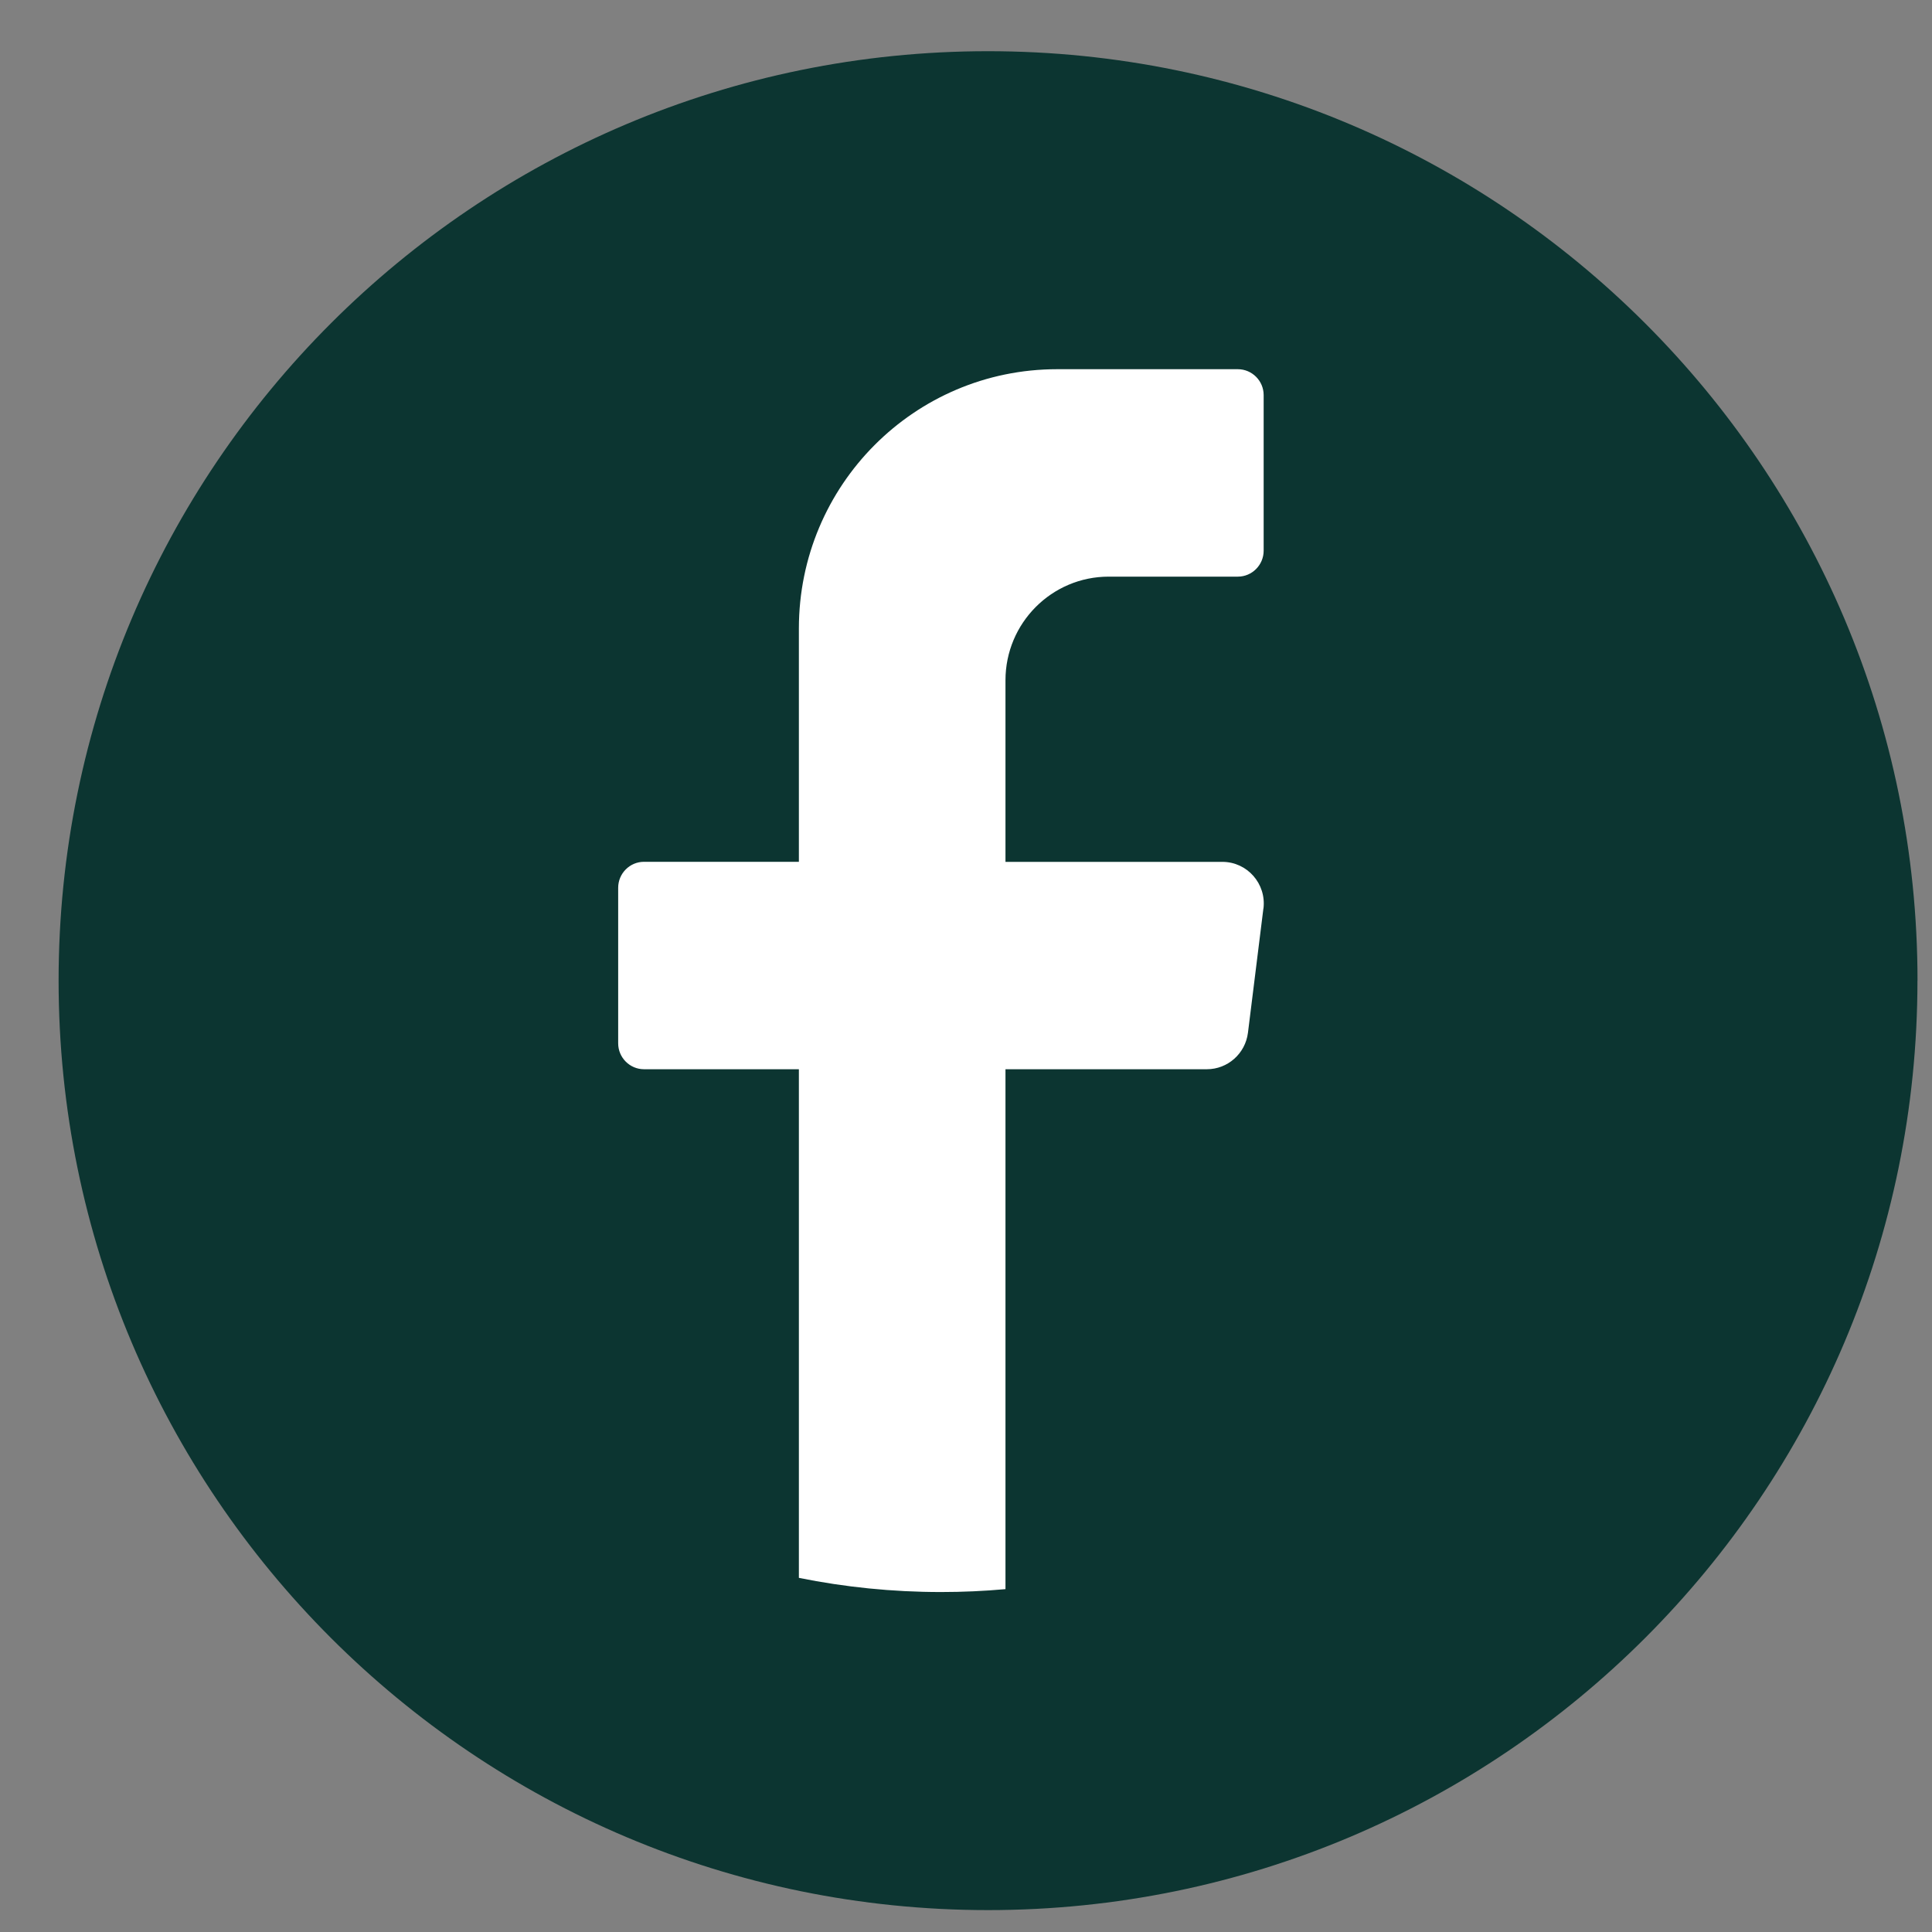 <svg width="30" height="30" viewBox="0 0 30 30" fill="none" xmlns="http://www.w3.org/2000/svg">
<rect x="0" y="0" width="30" height="30" fill="#808080" stroke="none"/>
<g id="Group">
<path id="Vector" d="M29.774 15.227C29.774 23.198 23.313 29.66 15.342 29.66C7.371 29.659 0.91 23.197 0.91 15.227C0.91 7.256 7.371 0.795 15.342 0.795C23.313 0.795 29.775 7.256 29.775 15.227H29.774Z" fill="#0C3531"/>
<path id="Vector_2" d="M19.618 14.107L19.378 16.038C19.337 16.36 19.064 16.603 18.74 16.603H15.613V24.676C15.283 24.706 14.949 24.721 14.611 24.721C13.855 24.721 13.118 24.645 12.405 24.501V16.603H10C9.779 16.603 9.599 16.422 9.599 16.201V13.785C9.599 13.563 9.779 13.382 10 13.382H12.405V9.759C12.405 7.535 14.2 5.733 16.415 5.733H19.221C19.442 5.733 19.622 5.914 19.622 6.135V8.551C19.622 8.773 19.442 8.954 19.221 8.954H17.216C16.331 8.954 15.613 9.675 15.613 10.564V13.383H18.981C19.367 13.383 19.666 13.723 19.619 14.108L19.618 14.107Z" fill="white"/>
</g>
</svg>
